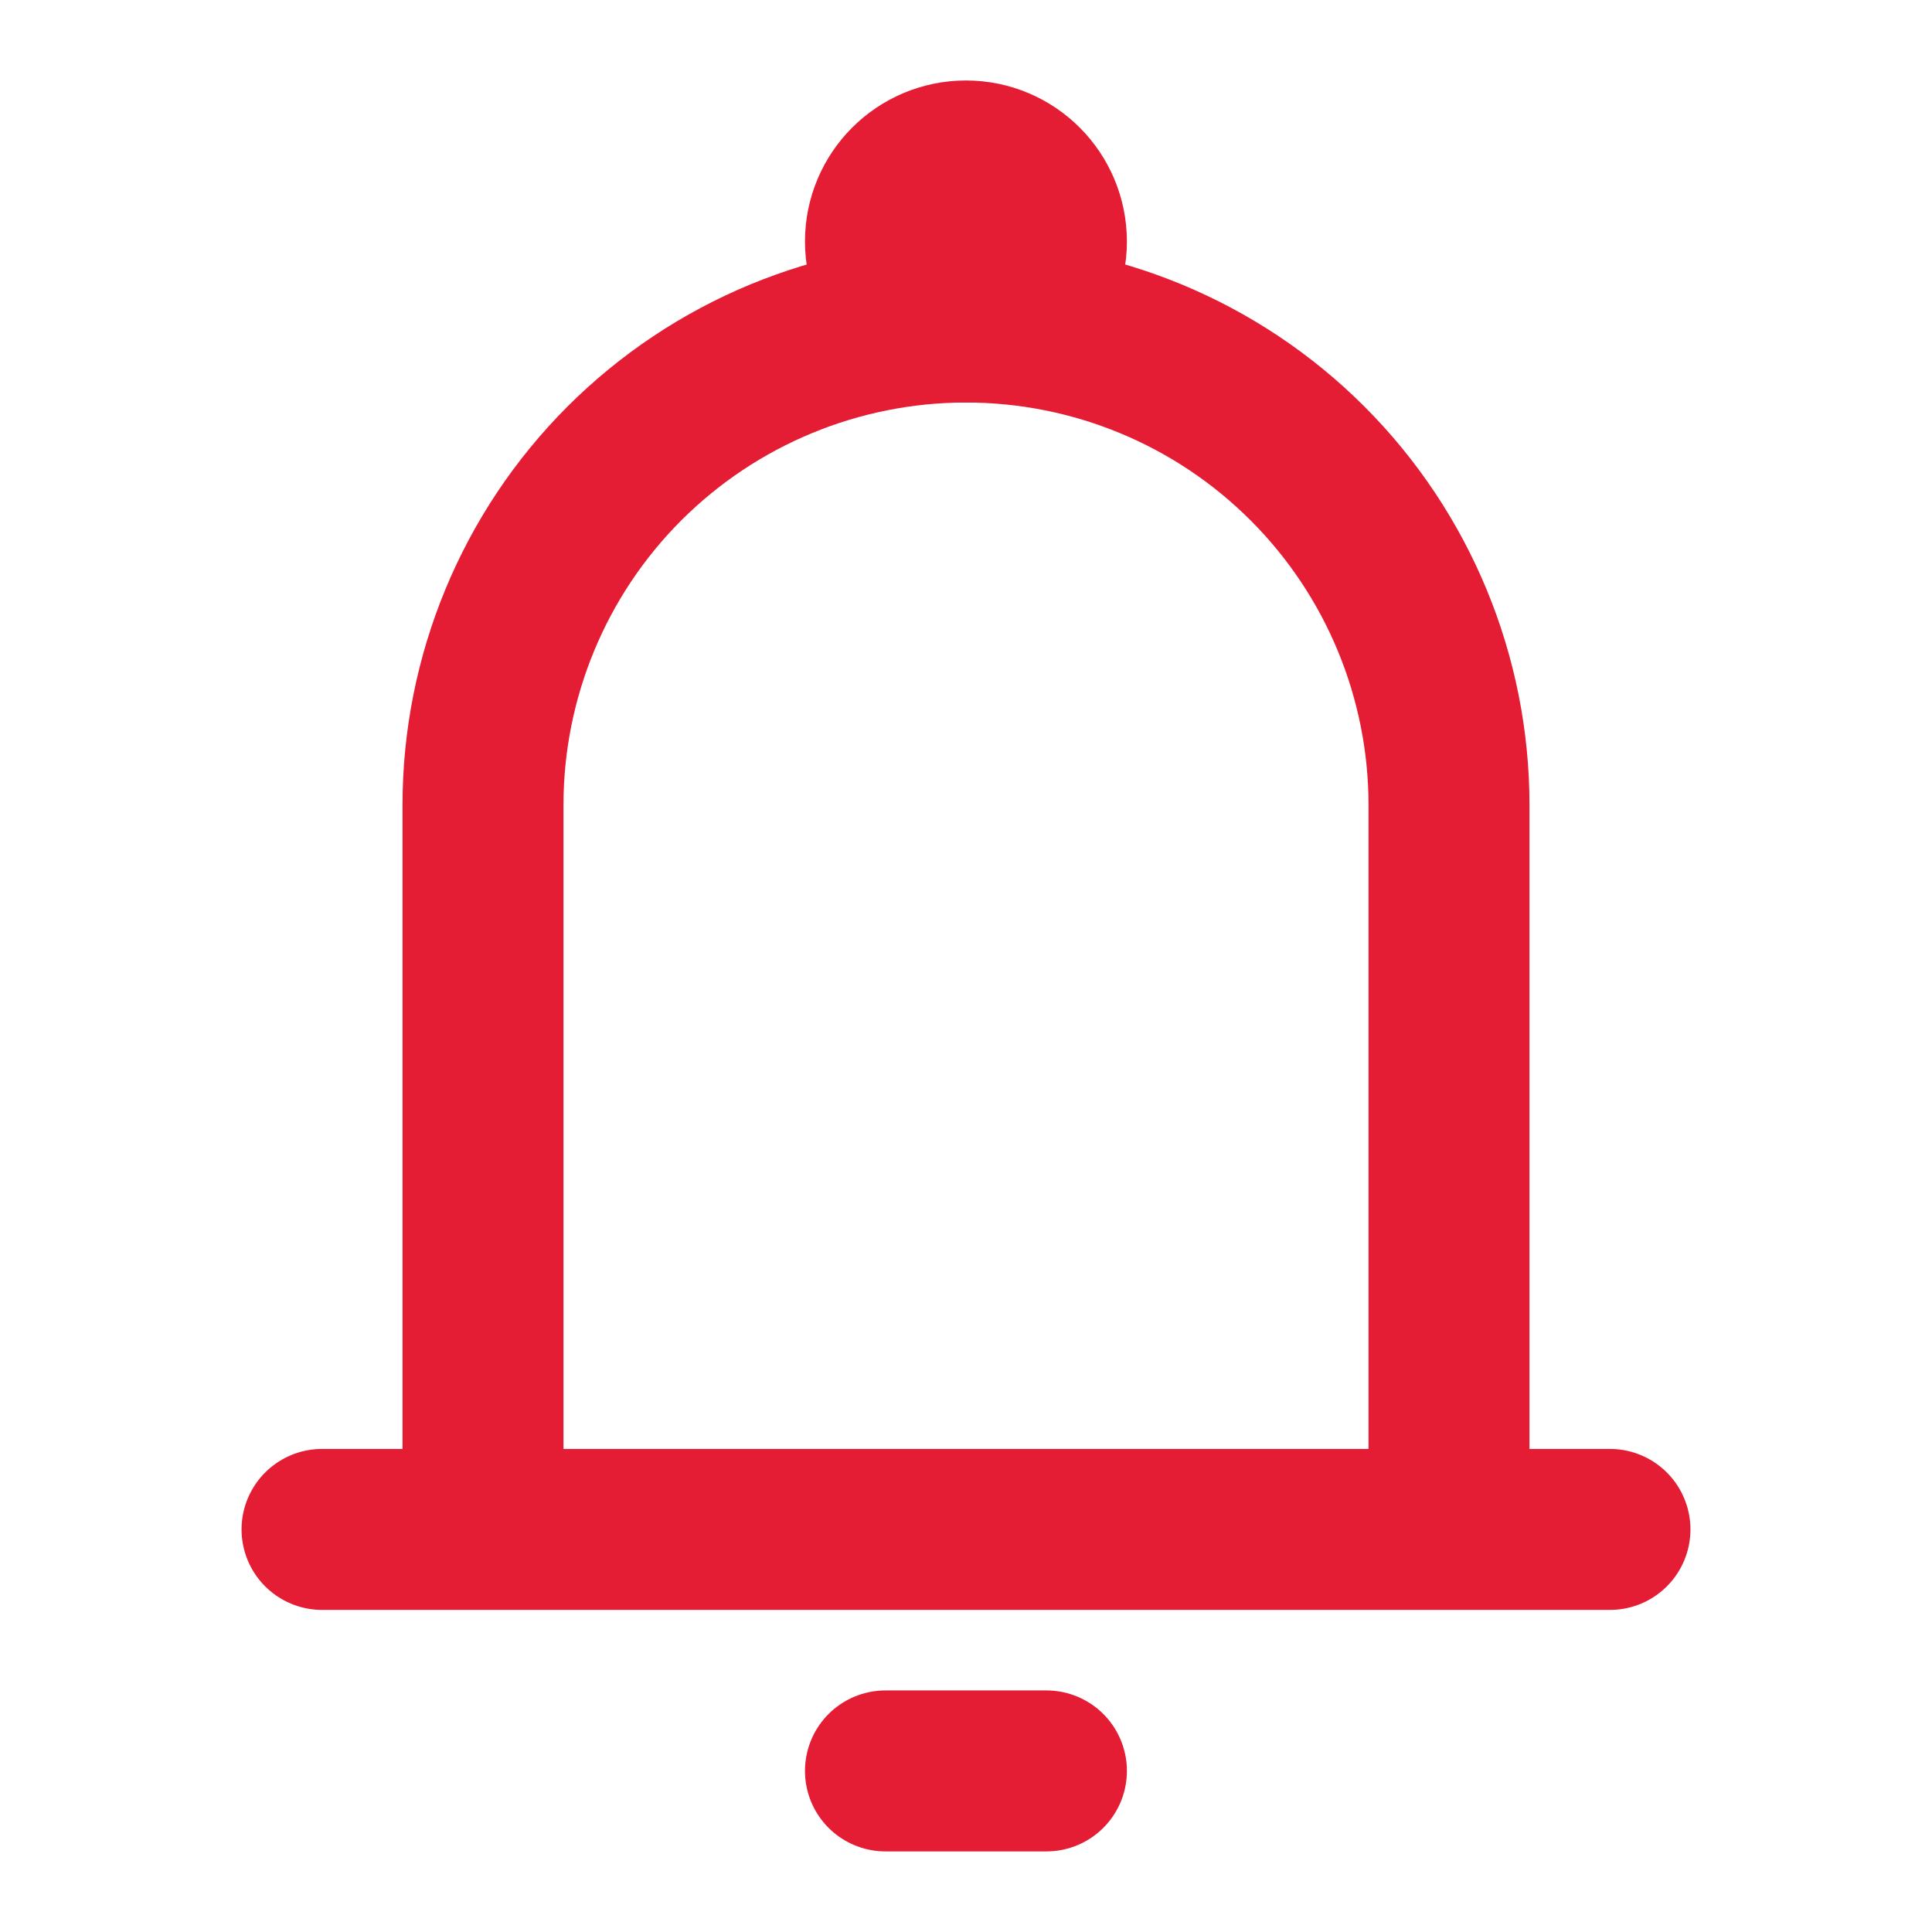 <svg width="16" height="16" viewBox="0 0 16 16" fill="none" xmlns="http://www.w3.org/2000/svg">
<g clip-path="url(#clip0_37_10402)">
<path d="M4 12.666V6.667C4 5.606 4.421 4.588 5.171 3.838C5.922 3.088 6.939 2.667 8 2.667C9.061 2.667 10.078 3.088 10.828 3.838C11.578 4.588 12 5.606 12 6.667V12.666M4 12.666H12M4 12.666H2.667M12 12.666H13.333M7.333 14.666H8.666" stroke="#E41C34" stroke-width="1.333" stroke-linecap="round" stroke-linejoin="round"/>
<path d="M8 2.667C8.368 2.667 8.666 2.368 8.666 2C8.666 1.632 8.368 1.333 8 1.333C7.631 1.333 7.333 1.632 7.333 2C7.333 2.368 7.631 2.667 8 2.667Z" stroke="#E41C34" stroke-width="1.333"/>
</g>
<defs>
<clipPath id="clip0_37_10402">
<rect width="16" height="16" fill="white"/>
</clipPath>
</defs>
</svg>
